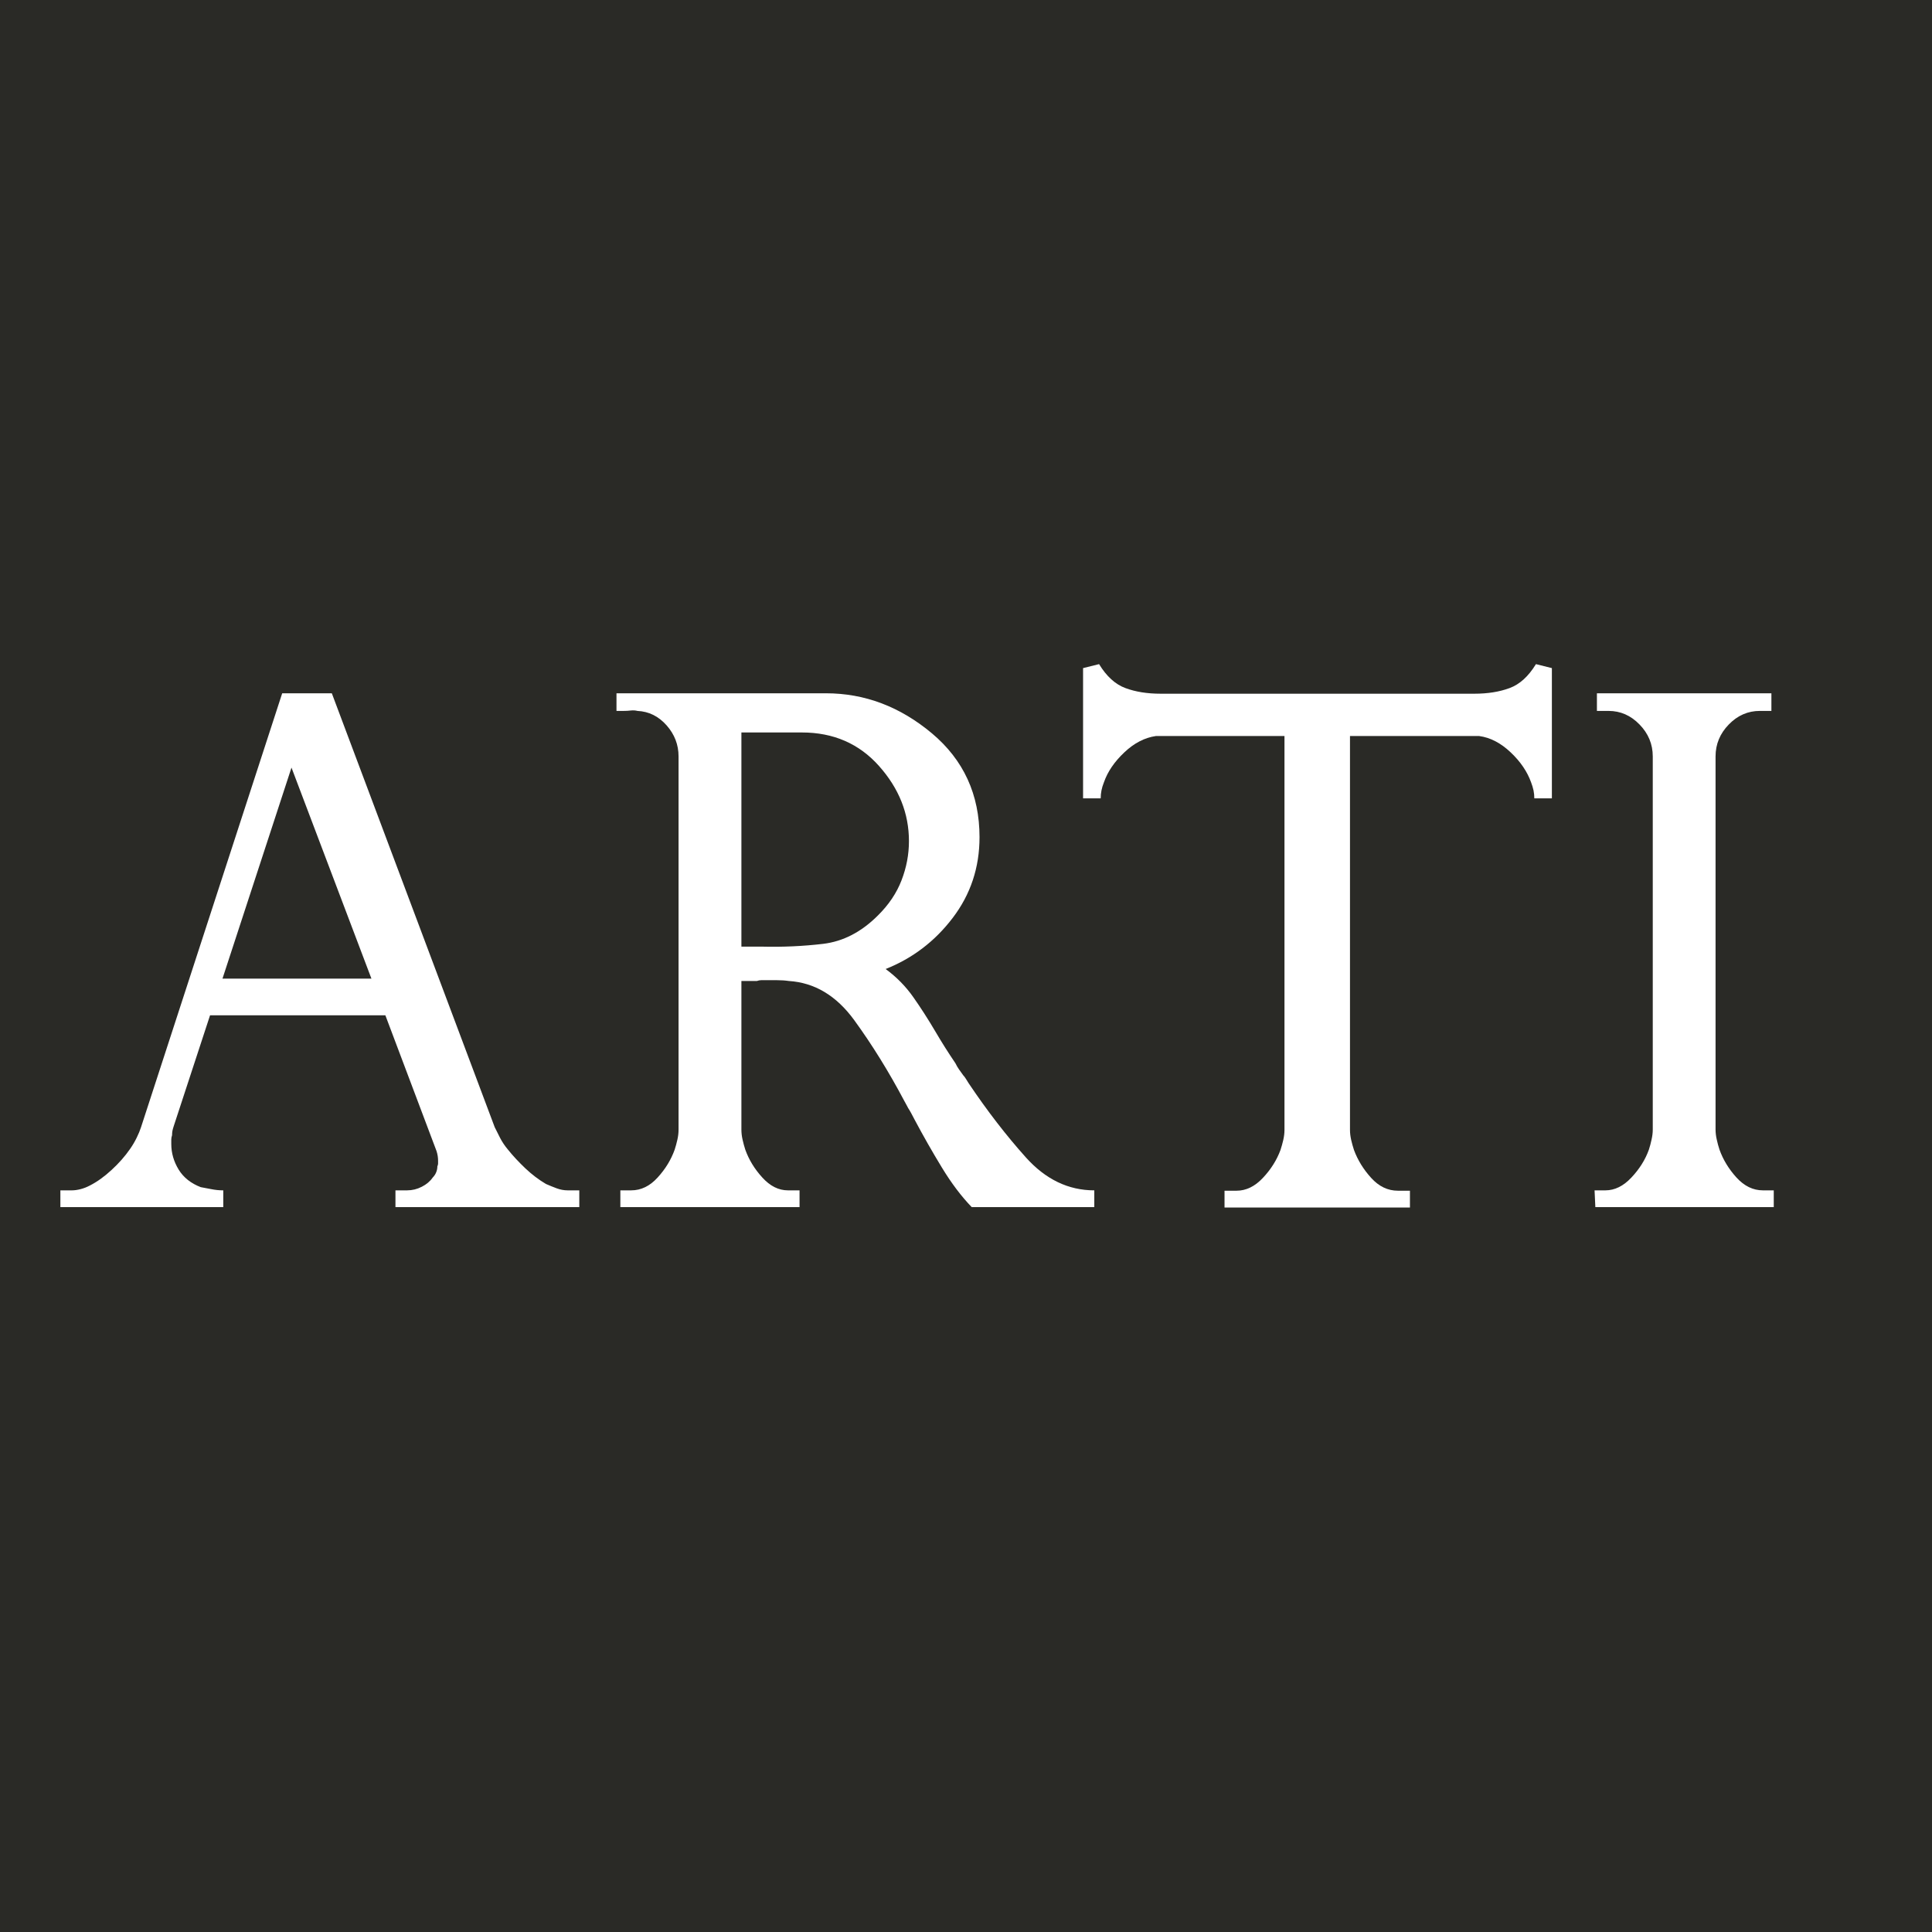 <?xml version="1.0" encoding="UTF-8"?> <svg xmlns="http://www.w3.org/2000/svg" width="32" height="32" viewBox="0 0 32 32" fill="none"><rect width="32" height="32" fill="#2A2A26"></rect><path fill-rule="evenodd" clip-rule="evenodd" d="M9.595 19.994H6.55V19.716H6.743C6.828 19.716 6.91 19.696 6.987 19.656C7.064 19.617 7.124 19.566 7.167 19.504C7.192 19.478 7.212 19.449 7.224 19.418C7.237 19.387 7.244 19.354 7.244 19.319C7.252 19.301 7.256 19.286 7.256 19.273C7.256 19.259 7.256 19.244 7.256 19.226C7.256 19.2 7.254 19.173 7.25 19.147C7.246 19.12 7.239 19.094 7.231 19.067L6.383 16.817H3.479L2.876 18.657C2.867 18.683 2.861 18.708 2.856 18.73C2.852 18.752 2.85 18.776 2.85 18.803C2.841 18.829 2.837 18.853 2.837 18.875C2.837 18.898 2.837 18.922 2.837 18.948C2.837 19.098 2.878 19.239 2.959 19.372C3.04 19.504 3.163 19.601 3.325 19.663C3.377 19.672 3.434 19.683 3.499 19.696C3.563 19.709 3.629 19.716 3.698 19.716V19.994H1V19.716H1.193C1.236 19.716 1.283 19.709 1.334 19.696C1.385 19.683 1.437 19.663 1.488 19.636C1.608 19.575 1.728 19.489 1.848 19.378C1.968 19.268 2.071 19.151 2.156 19.028C2.199 18.966 2.235 18.904 2.265 18.842C2.295 18.781 2.319 18.723 2.336 18.67L4.674 11.483H5.496L8.194 18.67C8.22 18.723 8.25 18.783 8.284 18.849C8.318 18.915 8.361 18.979 8.413 19.041C8.498 19.147 8.595 19.25 8.702 19.352C8.809 19.453 8.922 19.539 9.042 19.61C9.102 19.636 9.162 19.661 9.222 19.683C9.282 19.705 9.342 19.716 9.402 19.716H9.595V19.994ZM6.152 16.209L4.828 12.714L3.685 16.209H6.152ZM29.379 19.994C28.882 19.994 28.387 19.994 27.895 19.994C27.403 19.994 26.912 19.994 26.424 19.994L26.411 19.716H26.591C26.745 19.716 26.889 19.645 27.021 19.504C27.154 19.363 27.251 19.209 27.311 19.041C27.328 18.988 27.343 18.933 27.355 18.875C27.368 18.818 27.375 18.763 27.375 18.71V12.529C27.375 12.326 27.302 12.15 27.156 12C27.011 11.85 26.84 11.775 26.642 11.775C26.608 11.775 26.576 11.775 26.546 11.775C26.516 11.775 26.484 11.775 26.45 11.775V11.483C26.929 11.483 27.411 11.483 27.895 11.483C28.379 11.483 28.861 11.483 29.34 11.483V11.775C29.306 11.775 29.274 11.775 29.244 11.775C29.214 11.775 29.182 11.775 29.148 11.775C28.951 11.775 28.779 11.85 28.634 12C28.488 12.15 28.415 12.326 28.415 12.529V18.71C28.415 18.763 28.422 18.818 28.435 18.875C28.448 18.933 28.462 18.988 28.48 19.041C28.54 19.209 28.634 19.363 28.762 19.504C28.891 19.645 29.036 19.716 29.199 19.716H29.379V19.994ZM18.125 19.994H16.095C15.924 19.817 15.759 19.599 15.601 19.339C15.442 19.078 15.29 18.811 15.145 18.538C15.127 18.503 15.11 18.47 15.093 18.439C15.076 18.408 15.059 18.379 15.042 18.353C15.033 18.335 15.022 18.315 15.01 18.293C14.997 18.271 14.986 18.251 14.977 18.233C14.72 17.748 14.444 17.303 14.149 16.897C13.853 16.491 13.492 16.275 13.063 16.248C13.003 16.239 12.939 16.235 12.871 16.235C12.802 16.235 12.738 16.235 12.678 16.235C12.652 16.235 12.629 16.235 12.607 16.235C12.586 16.235 12.562 16.239 12.537 16.248C12.494 16.248 12.451 16.248 12.408 16.248C12.365 16.248 12.322 16.248 12.28 16.248C12.28 16.654 12.28 17.062 12.28 17.473C12.28 17.883 12.28 18.295 12.28 18.71C12.28 18.763 12.286 18.818 12.299 18.875C12.312 18.933 12.327 18.988 12.344 19.041C12.404 19.209 12.498 19.363 12.627 19.504C12.755 19.645 12.896 19.716 13.05 19.716C13.085 19.716 13.117 19.716 13.147 19.716C13.177 19.716 13.209 19.716 13.243 19.716V19.994H10.275V19.716C10.301 19.716 10.329 19.716 10.359 19.716C10.389 19.716 10.421 19.716 10.455 19.716C10.618 19.716 10.764 19.645 10.892 19.504C11.021 19.363 11.115 19.209 11.175 19.041C11.192 18.988 11.207 18.933 11.22 18.875C11.233 18.818 11.239 18.763 11.239 18.71C11.239 17.686 11.239 16.659 11.239 15.626C11.239 14.594 11.239 13.562 11.239 12.529C11.239 12.335 11.173 12.163 11.04 12.013C10.907 11.863 10.747 11.784 10.558 11.775C10.524 11.766 10.487 11.764 10.449 11.768C10.41 11.773 10.37 11.775 10.327 11.775C10.31 11.775 10.29 11.775 10.269 11.775C10.248 11.775 10.228 11.775 10.211 11.775V11.483H13.68C14.322 11.483 14.907 11.704 15.434 12.145C15.96 12.586 16.224 13.16 16.224 13.866C16.224 14.369 16.076 14.814 15.78 15.203C15.485 15.591 15.114 15.873 14.669 16.05C14.849 16.182 15.001 16.337 15.125 16.513C15.249 16.689 15.371 16.879 15.491 17.082C15.543 17.17 15.596 17.259 15.652 17.347C15.708 17.435 15.765 17.523 15.825 17.611C15.842 17.647 15.862 17.68 15.883 17.711C15.905 17.742 15.928 17.775 15.954 17.81C15.971 17.828 15.986 17.848 15.999 17.87C16.012 17.892 16.027 17.916 16.044 17.942C16.352 18.401 16.669 18.811 16.994 19.173C17.32 19.535 17.697 19.716 18.125 19.716V19.994ZM14.541 15.163C14.72 14.986 14.851 14.792 14.932 14.581C15.014 14.369 15.055 14.153 15.055 13.932C15.055 13.473 14.89 13.059 14.56 12.688C14.23 12.317 13.804 12.132 13.282 12.132H12.28V15.679C12.305 15.679 12.331 15.679 12.357 15.679C12.382 15.679 12.408 15.679 12.434 15.679C12.46 15.679 12.487 15.679 12.517 15.679C12.547 15.679 12.579 15.679 12.614 15.679C12.965 15.688 13.305 15.672 13.635 15.633C13.965 15.593 14.267 15.437 14.541 15.163Z" fill="white"></path><path fill-rule="evenodd" clip-rule="evenodd" d="M24.156 12.191H23.739H22.36V18.716C22.36 18.769 22.367 18.824 22.38 18.882C22.393 18.939 22.409 18.994 22.426 19.047C22.488 19.215 22.583 19.369 22.711 19.51C22.839 19.651 22.986 19.722 23.154 19.722H23.353V20H20.282V19.722H20.481C20.639 19.722 20.785 19.651 20.917 19.51C21.05 19.369 21.147 19.215 21.209 19.047C21.226 18.994 21.242 18.939 21.255 18.882C21.268 18.824 21.275 18.769 21.275 18.716V12.191H19.21C19.201 12.191 19.19 12.191 19.177 12.191C19.164 12.191 19.153 12.191 19.144 12.191C18.959 12.218 18.784 12.308 18.621 12.463C18.458 12.617 18.345 12.782 18.284 12.959C18.266 13.003 18.253 13.047 18.244 13.091C18.235 13.135 18.231 13.179 18.231 13.223H17.939V11.066L18.204 11C18.328 11.203 18.473 11.335 18.641 11.397C18.808 11.459 19.003 11.49 19.223 11.49H23.739H24.156H24.421C24.641 11.49 24.835 11.459 25.003 11.397C25.171 11.335 25.316 11.203 25.44 11L25.704 11.066V13.223H25.413C25.413 13.179 25.409 13.135 25.4 13.091C25.391 13.047 25.376 13.003 25.36 12.959C25.297 12.783 25.186 12.617 25.023 12.463C24.86 12.308 24.686 12.216 24.5 12.191C24.492 12.19 24.48 12.191 24.467 12.191C24.454 12.191 24.442 12.191 24.434 12.191H24.156Z" fill="white"></path></svg> 